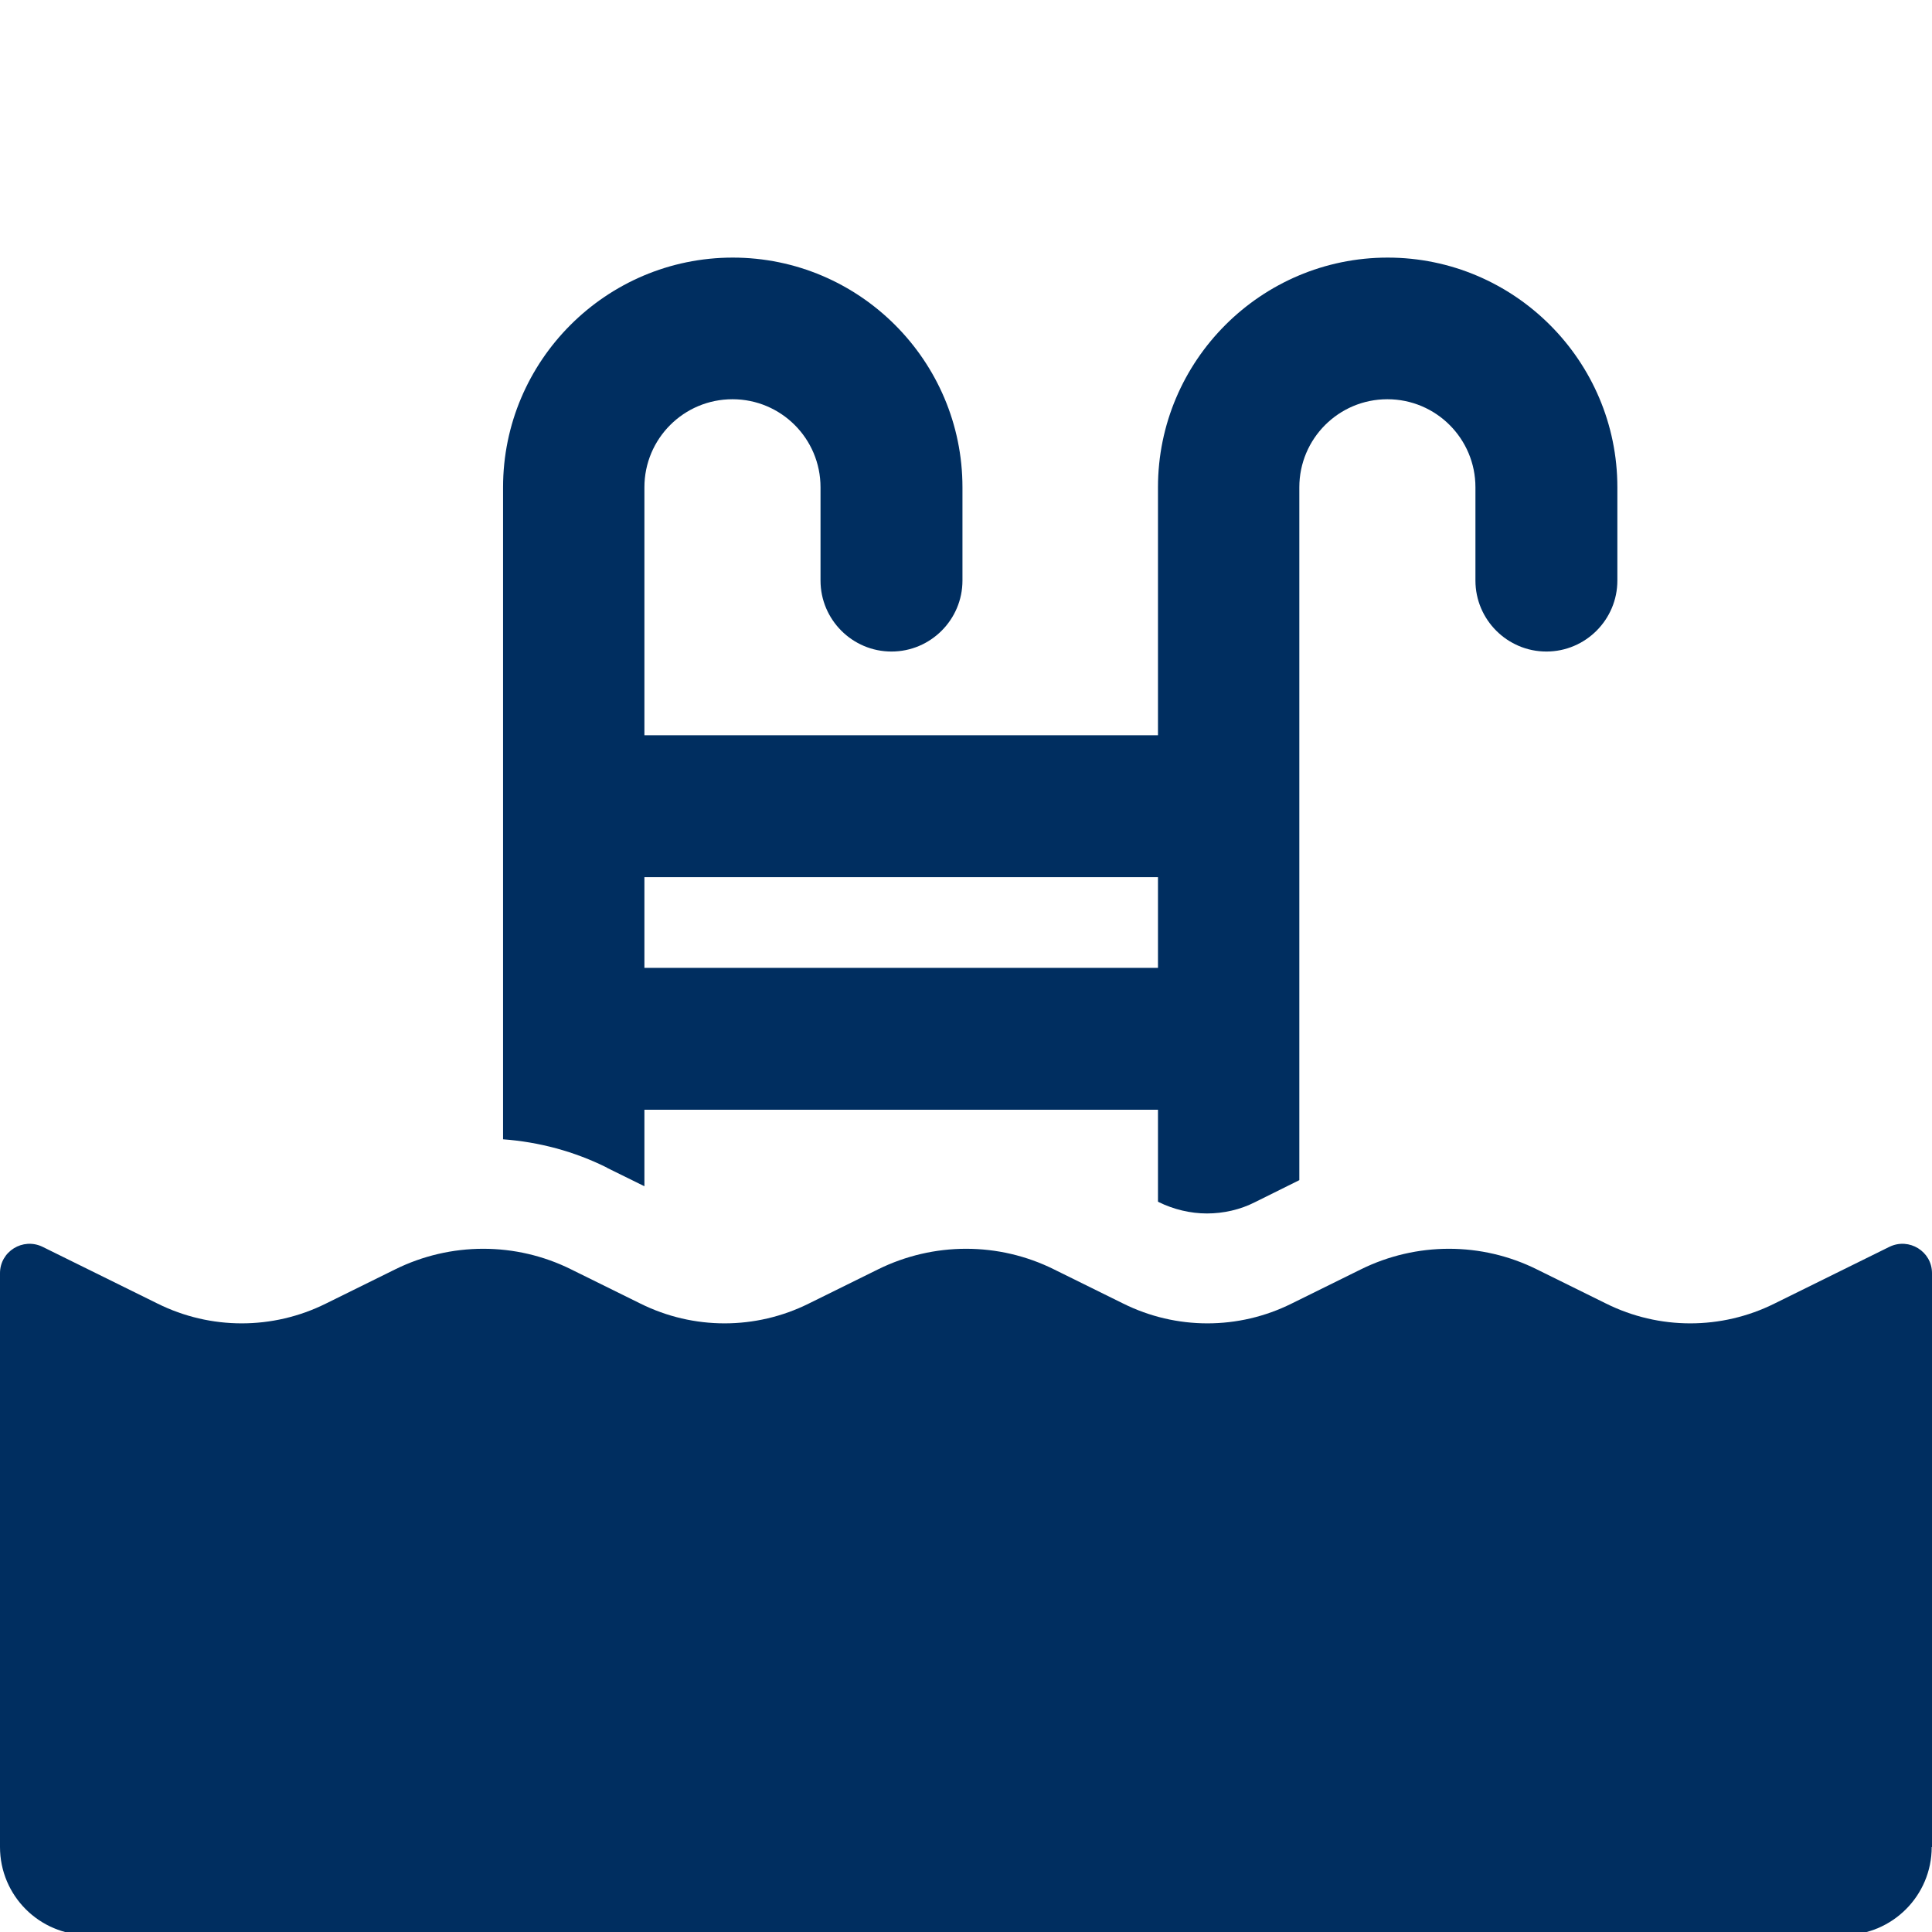 <?xml version="1.0" encoding="UTF-8"?> <svg xmlns="http://www.w3.org/2000/svg" width="240" height="240" viewBox="0 0 240 240" fill="none"><g clip-path="url(#clip0_1_6)"><path fill-rule="evenodd" clip-rule="evenodd" d="M239.964 229.439C239.964 235.484 235.07 240.378 229.025 240.378H10.938C4.894 240.378 0 235.484 0 229.439V158.159C0 155.46 2.843 153.697 5.289 154.885L19.574 161.937C26.159 165.211 33.895 165.211 40.48 161.937L49.08 157.691C55.988 154.273 64.084 154.273 70.957 157.691L79.556 161.937C86.141 165.211 93.877 165.211 100.462 161.937L109.061 157.691C115.97 154.273 124.066 154.273 130.939 157.691L139.538 161.937C146.123 165.211 153.859 165.211 160.444 161.937L169.043 157.691C175.952 154.273 184.048 154.273 190.921 157.691L199.52 161.937C206.105 165.211 213.841 165.211 220.426 161.937L234.711 154.885C237.157 153.697 240 155.46 240 158.159V229.439H239.964Z" fill="#002E60"></path><path d="M75.374 145.055L80.051 147.358V137.859H143.848V149.265L143.955 149.337C145.791 150.237 147.877 150.741 149.928 150.741C151.979 150.741 154.066 150.273 155.901 149.337L161.407 146.603V60.534C161.407 54.489 166.3 49.595 172.345 49.595C178.39 49.595 183.284 54.489 183.284 60.534V72.12C183.284 76.978 187.242 80.936 192.099 80.936C196.957 80.936 200.915 76.978 200.915 72.12V60.534C200.915 44.81 188.105 32 172.381 32C156.657 32 143.848 44.81 143.848 60.534V91.334H80.051V60.534C80.051 54.489 84.945 49.595 90.99 49.595C97.035 49.595 101.928 54.489 101.928 60.534V72.12C101.928 76.978 105.886 80.936 110.744 80.936C115.602 80.936 119.56 76.978 119.56 72.12V60.534C119.56 44.81 106.75 32 91.026 32C75.302 32 62.492 44.81 62.492 60.534V141.529C66.954 141.853 71.38 143.04 75.41 145.055H75.374ZM80.051 108.966H143.848V120.228H80.051V108.966Z" fill="#002E60"></path></g><defs><clipPath id="clip0_1_6"><rect width="240" height="240" fill="white"></rect></clipPath></defs></svg> 